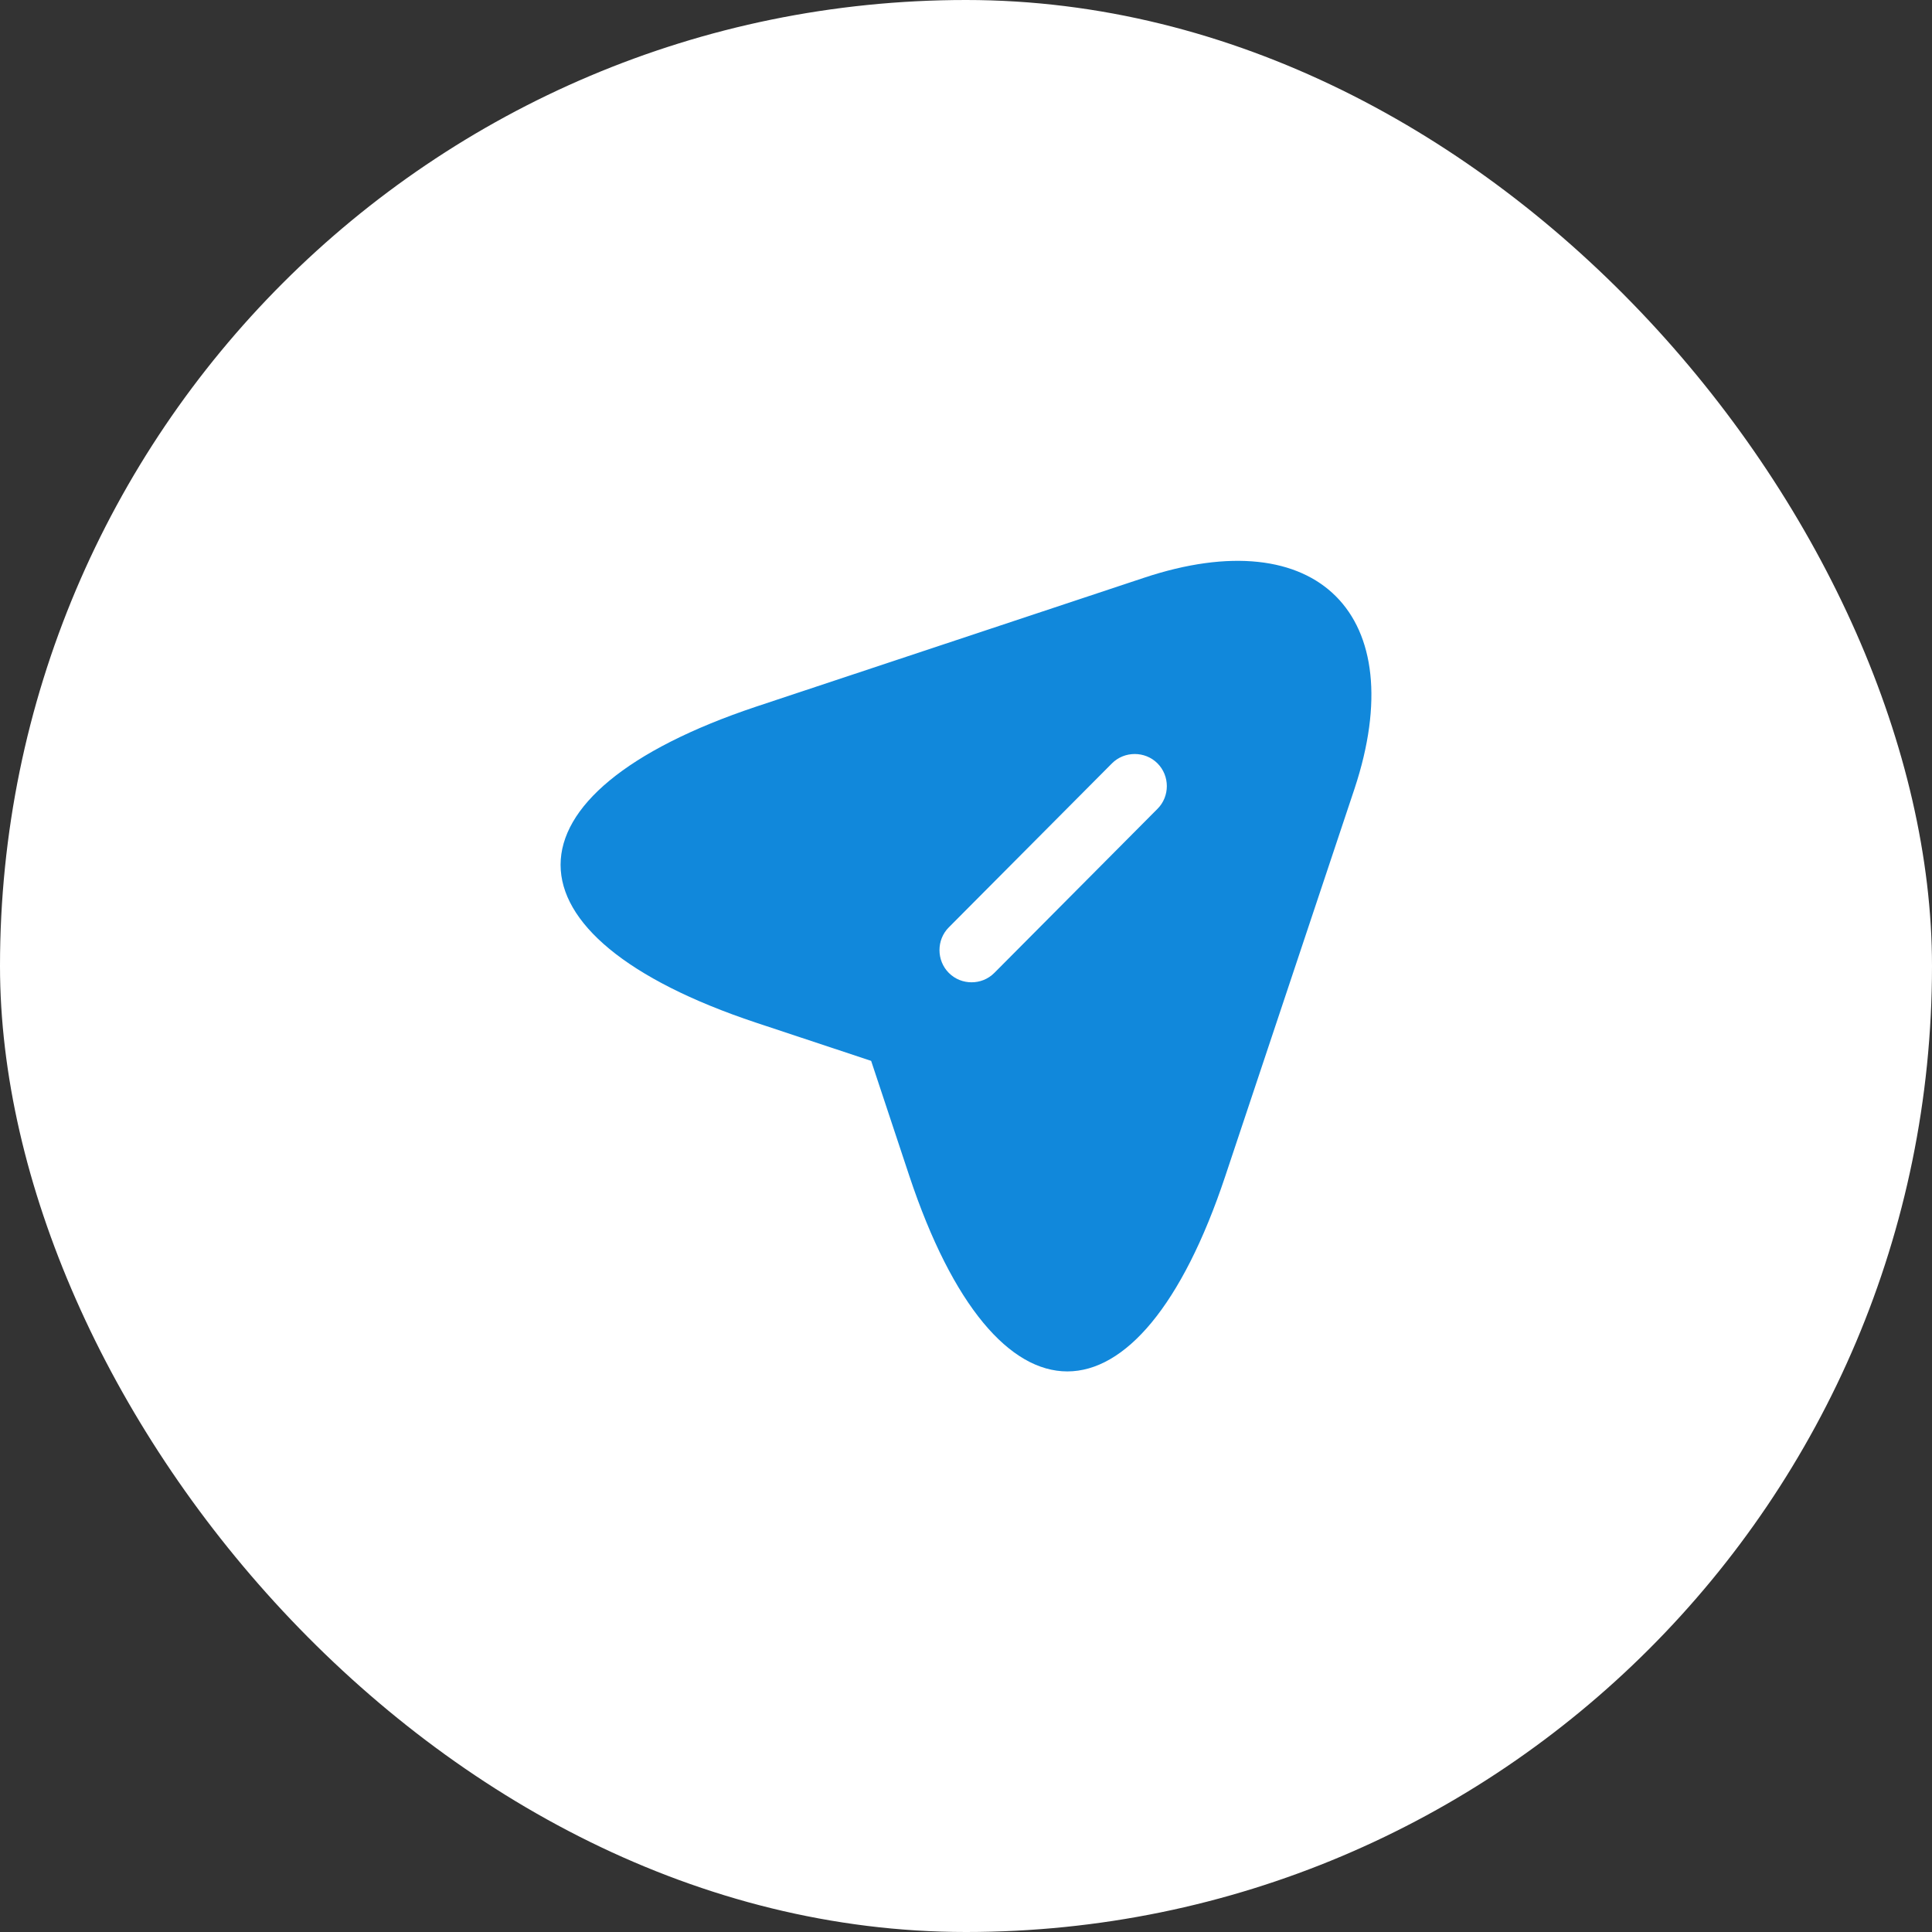 <svg width="30" height="30" viewBox="0 0 30 30" fill="none" xmlns="http://www.w3.org/2000/svg">
<rect x="0" y="0" width="30" height="30" fill="#333333" stroke="none"/>
<rect width="30" height="30" rx="15" fill="white"/>
<path d="M17.76 8.973L11.74 10.973C7.693 12.327 7.693 14.533 11.74 15.88L13.527 16.473L14.12 18.26C15.467 22.307 17.68 22.307 19.027 18.26L21.033 12.247C21.927 9.547 20.46 8.073 17.76 8.973ZM17.973 12.56L15.44 15.107C15.34 15.207 15.213 15.253 15.087 15.253C14.96 15.253 14.833 15.207 14.733 15.107C14.54 14.913 14.54 14.593 14.733 14.4L17.267 11.853C17.46 11.66 17.78 11.66 17.973 11.853C18.167 12.047 18.167 12.367 17.973 12.56Z" fill="#1188DB"/>
</svg>
